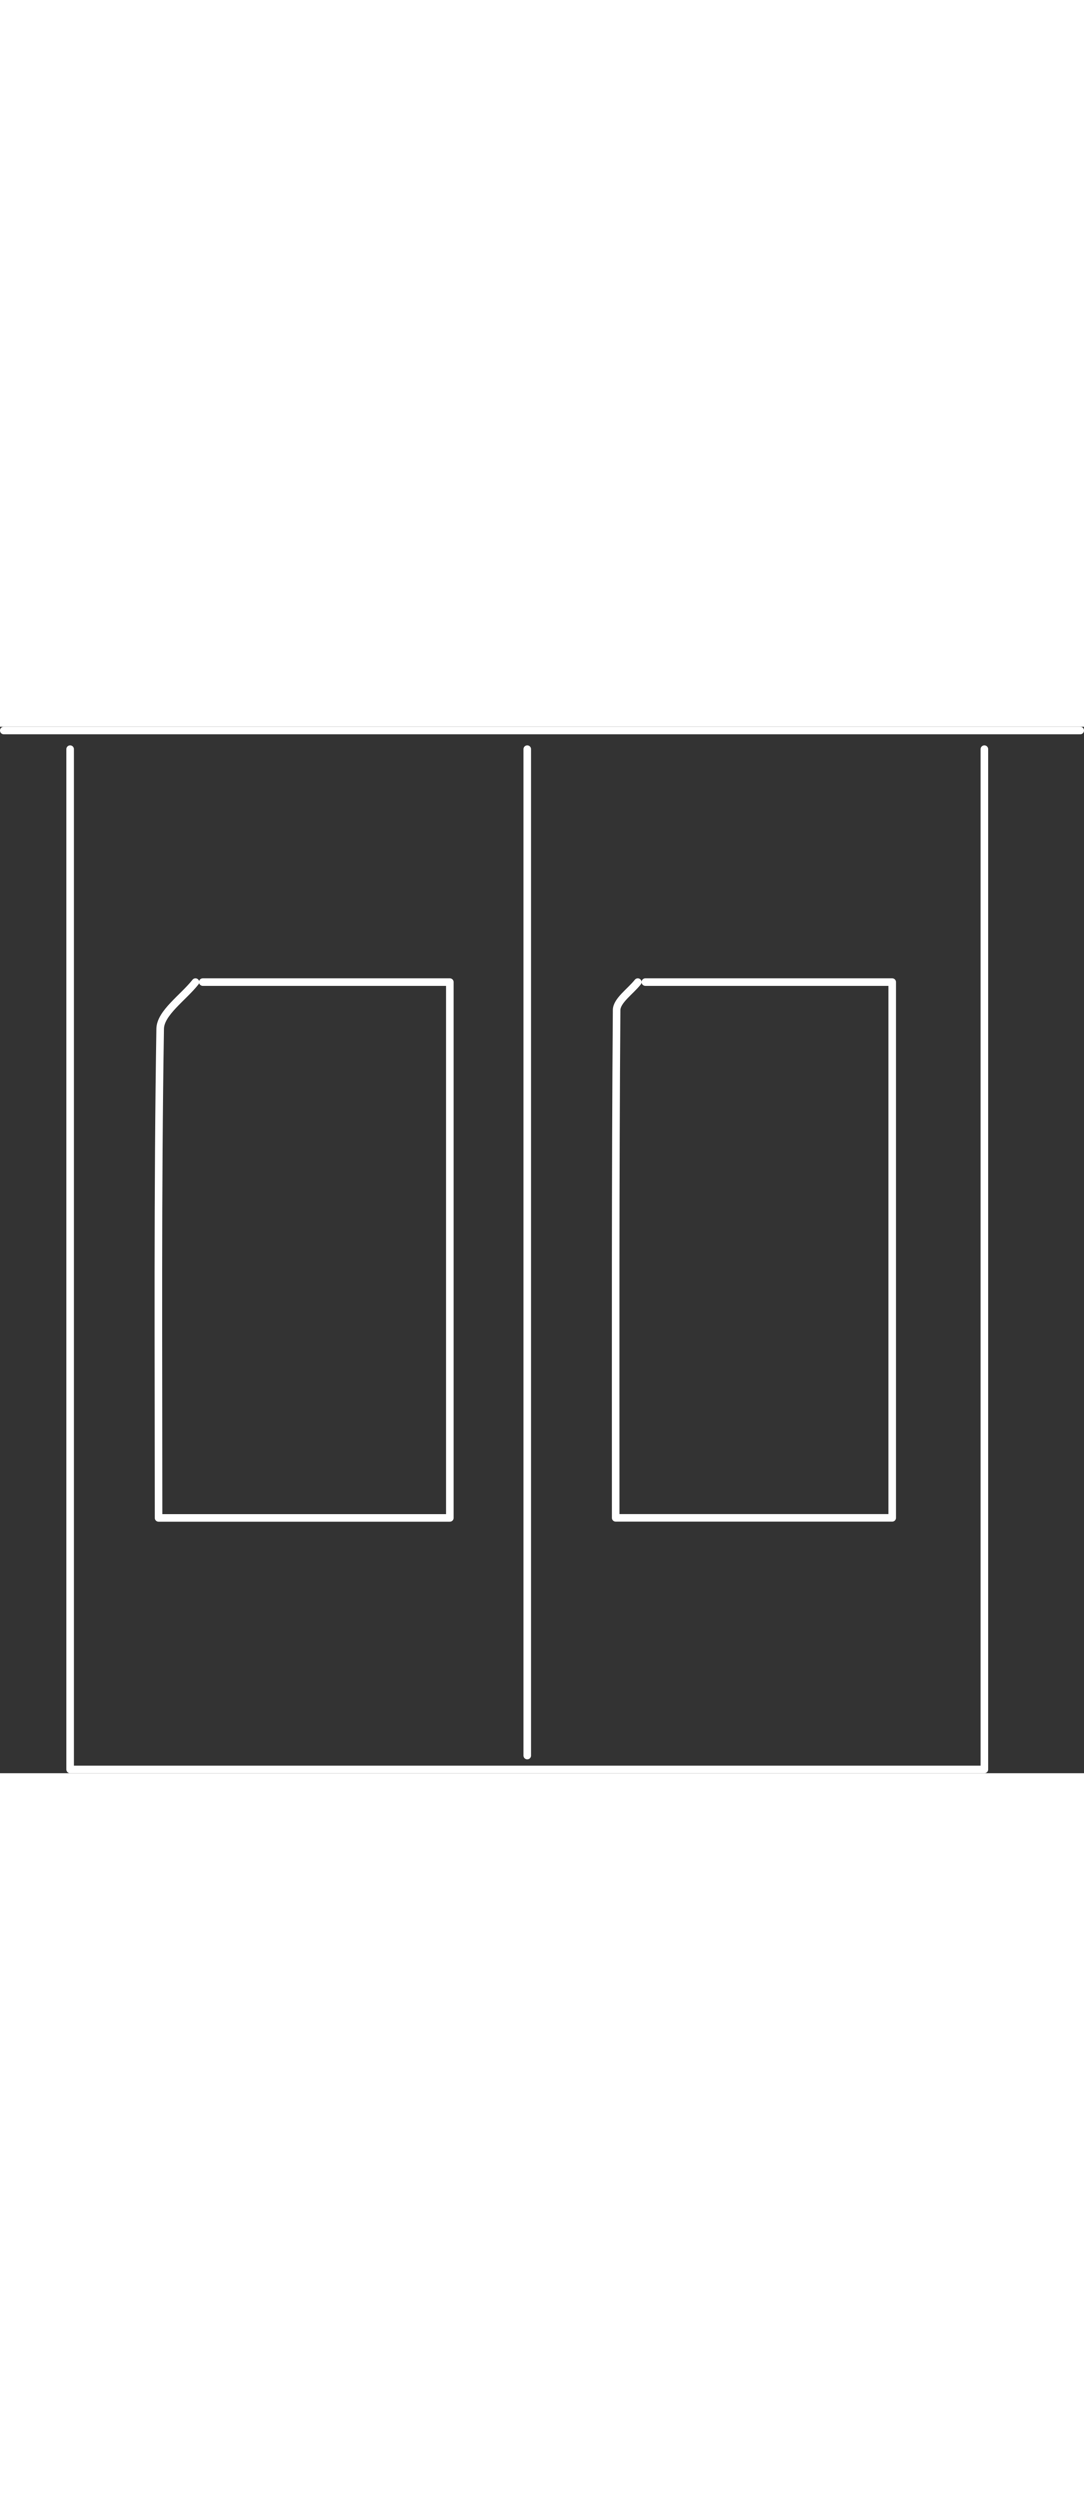 <svg xmlns="http://www.w3.org/2000/svg" viewBox="0 0 430 415" width="180px">
    <rect x="0" y="0" width="430" height="415" fill="#333333" stroke="none"/>
    <defs>
        <style>
            .cls-1 {
                fill: none;
                stroke: #fff;
                stroke-linecap: round;
                stroke-linejoin: round;
                stroke-width: 3px;
            }
        </style>
    </defs>
    <title>modular</title>
    <g id="Layer_2" data-name="Layer 2">
        <g id="Layer_2-2" data-name="Layer 2">
            <path class="cls-1" d="M27.82,8.89V413.5H390.48V8.89" />
            <path class="cls-1" d="M209.15,8.89V408" />
            <path class="cls-1" d="M1.5,1.5h427" />
            <path class="cls-1" d="M77.54,101.27c-4.87,6.16-13.88,12.21-14,18.49-1.05,64-.64,128.13-.64,194H178.44V101.27h-98" />
            <path class="cls-1" d="M253,101.27c-2.92,3.69-8.37,7.36-8.4,11.09-.51,66.52-.37,133.06-.37,201.37H353.92V101.27H256" />
        </g>
    </g>
</svg>

